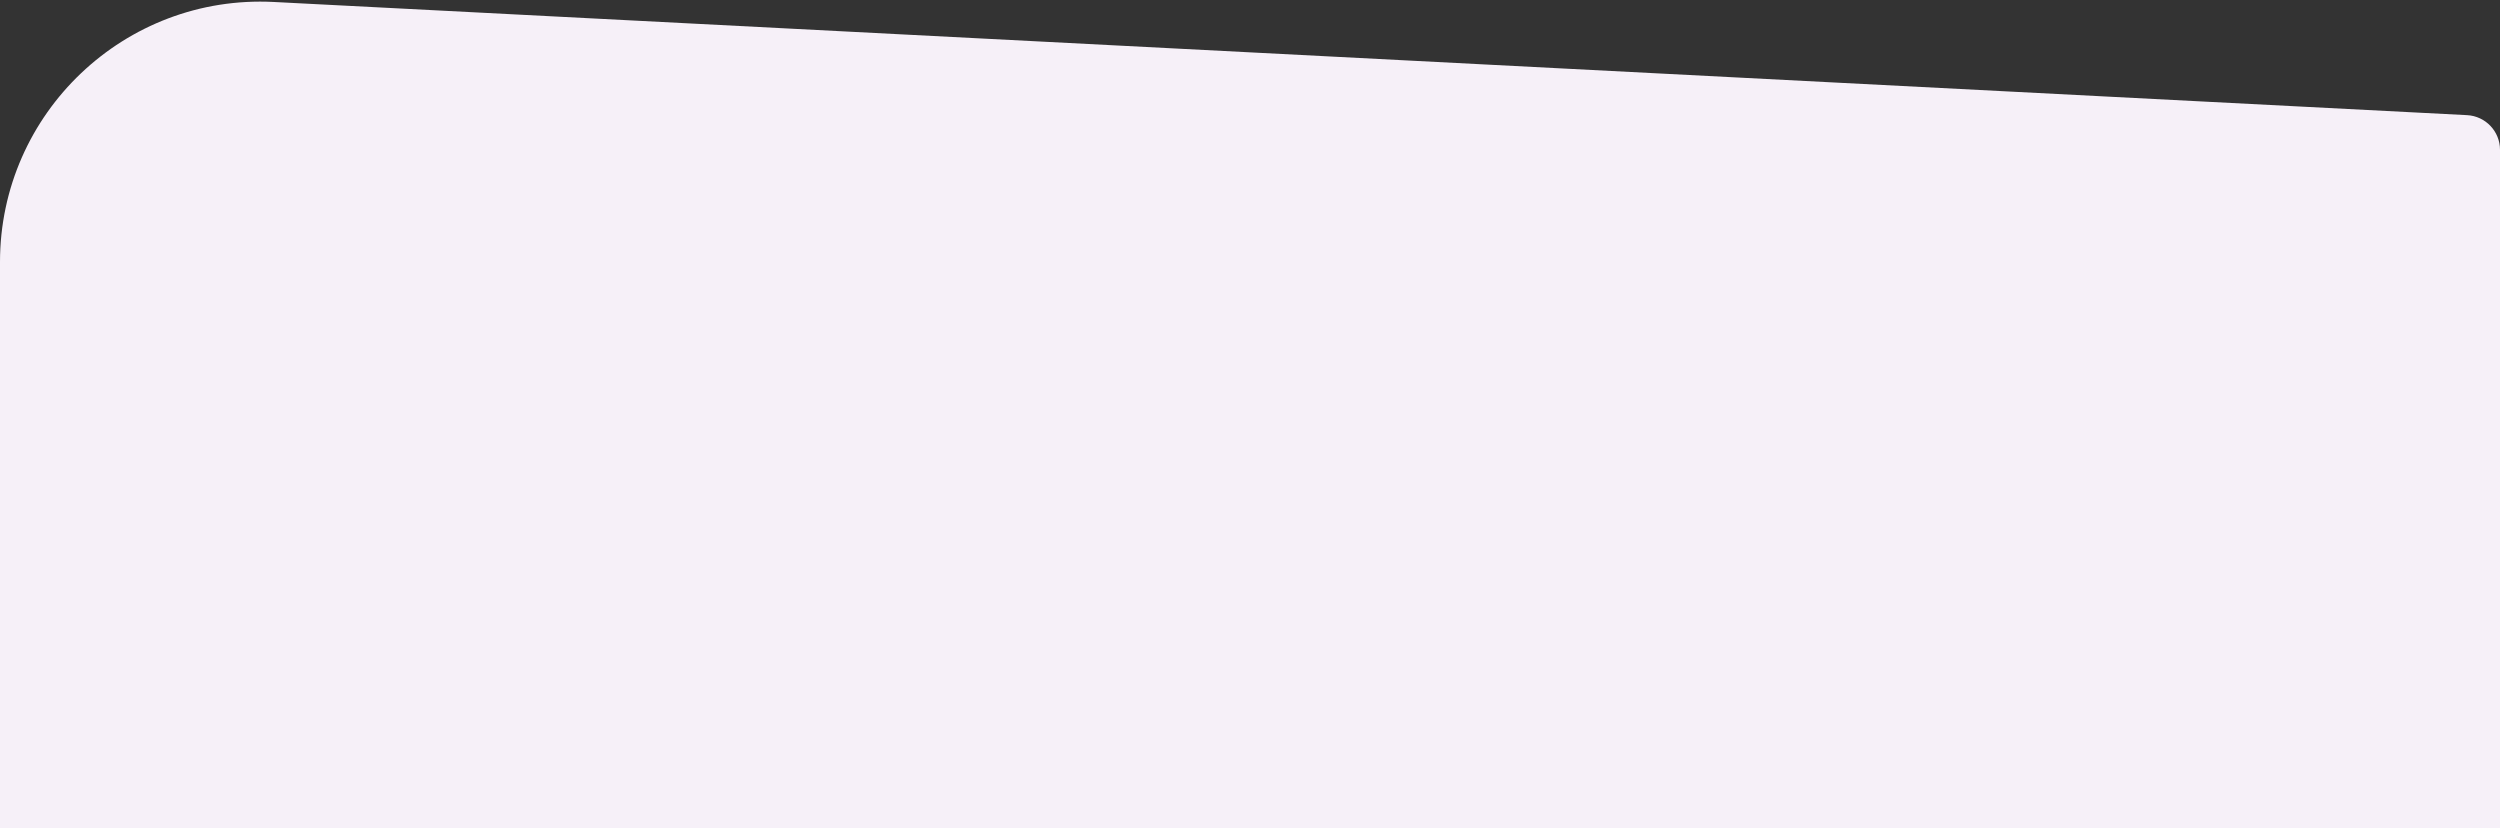 <?xml version="1.0" encoding="UTF-8"?> <svg xmlns="http://www.w3.org/2000/svg" width="1440" height="477" viewBox="0 0 1440 477" fill="none"><rect x="0" y="0" width="1440" height="477" fill="#333333" stroke="none"/> <path d="M1440 477L0 477L0 150.94C0 65.061 71.965 -3.287 157.73 1.139L1421.03 66.326C1431.66 66.875 1440 75.654 1440 86.3L1440 477Z" fill="#F6F0F8"></path> </svg> 